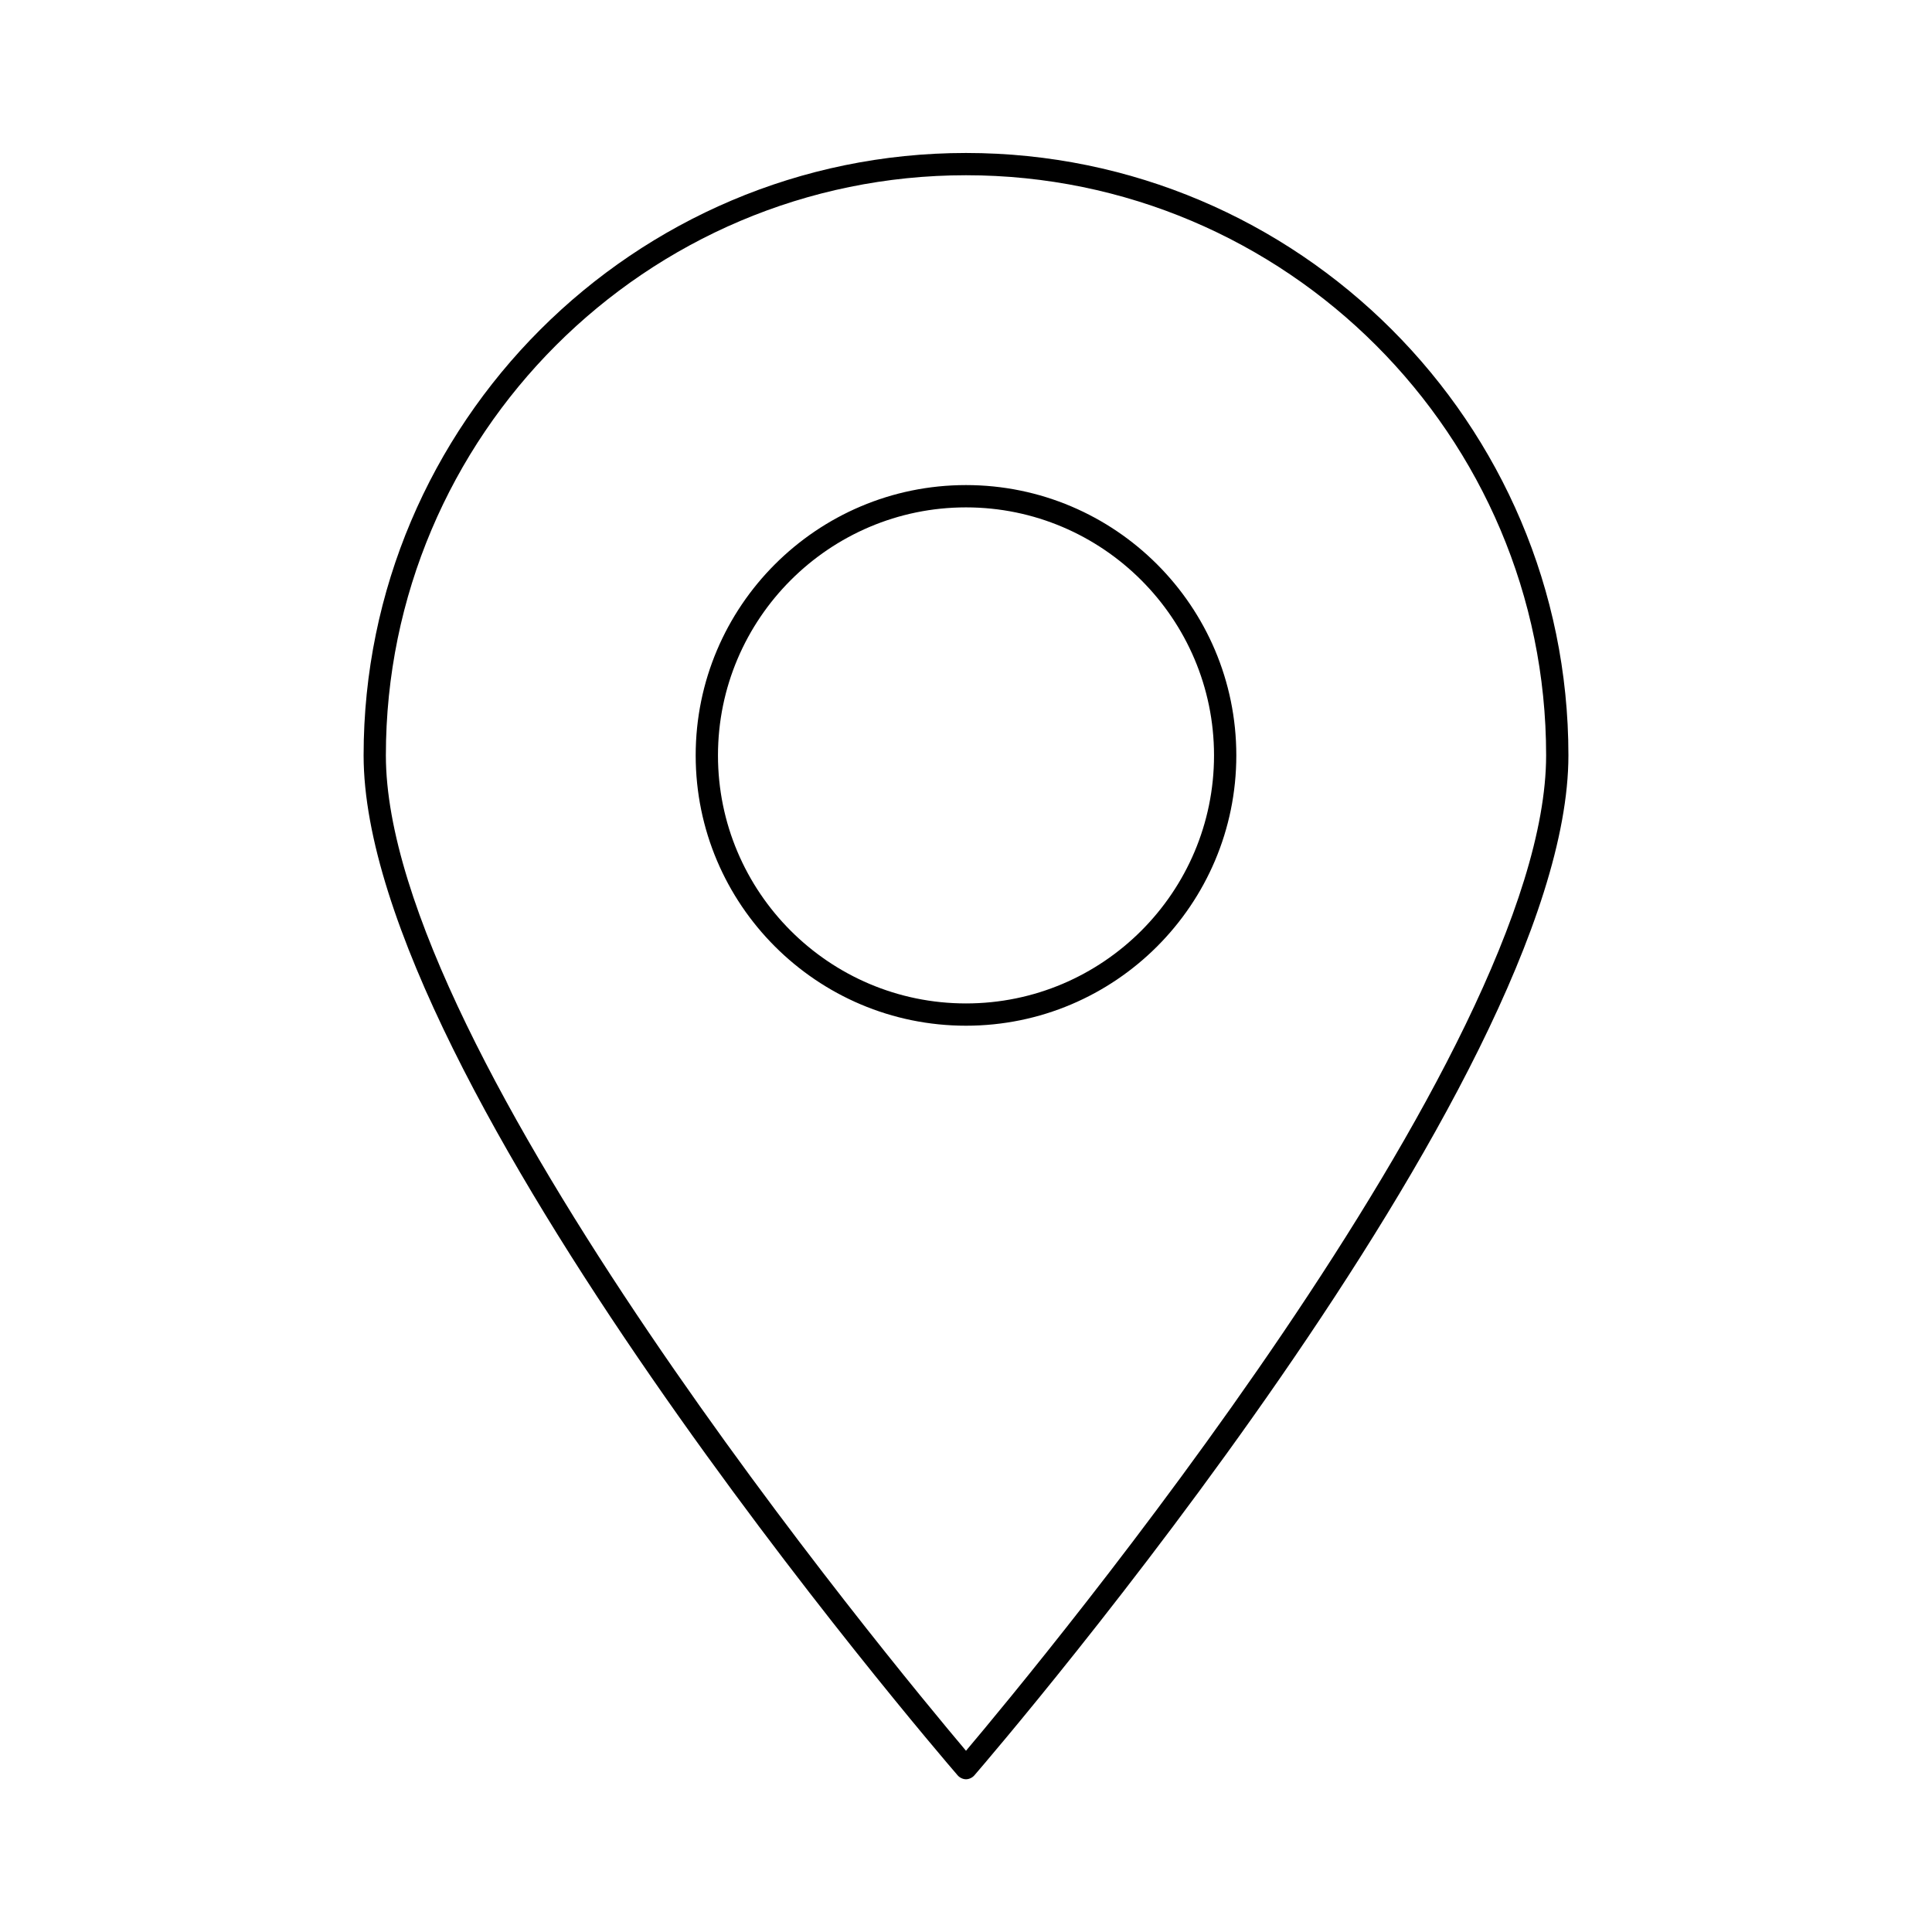 <?xml version="1.0" encoding="UTF-8"?>
<!-- Uploaded to: SVG Repo, www.svgrepo.com, Generator: SVG Repo Mixer Tools -->
<svg fill="#000000" width="800px" height="800px" version="1.1" viewBox="144 144 512 512" xmlns="http://www.w3.org/2000/svg">
 <g>
  <path d="m400 184.54c-88.008 0-159.64 71.637-159.64 159.64 0 86.672 150.98 262.85 157.44 270.32 0.551 0.629 1.418 1.023 2.203 1.023 0.789 0 1.652-0.395 2.203-1.023 6.453-7.477 157.44-183.66 157.44-270.32 0-88.09-71.637-159.64-159.64-159.64zm0 423.43c-19.129-22.672-153.74-184.91-153.74-263.79 0-84.781 68.957-153.74 153.74-153.74 84.781 0 153.74 68.957 153.74 153.74-0.004 78.879-134.61 241.12-153.74 263.79z"/>
  <path d="m400 272.55c-39.516 0-71.637 32.117-71.637 71.637 0 39.516 32.117 71.637 71.637 71.637 39.516 0 71.637-32.117 71.637-71.637-0.004-39.52-32.121-71.637-71.637-71.637zm0 137.37c-36.289 0-65.73-29.52-65.73-65.73s29.52-65.73 65.73-65.73 65.73 29.52 65.73 65.73-29.441 65.73-65.73 65.73z"/>
 </g>
</svg>